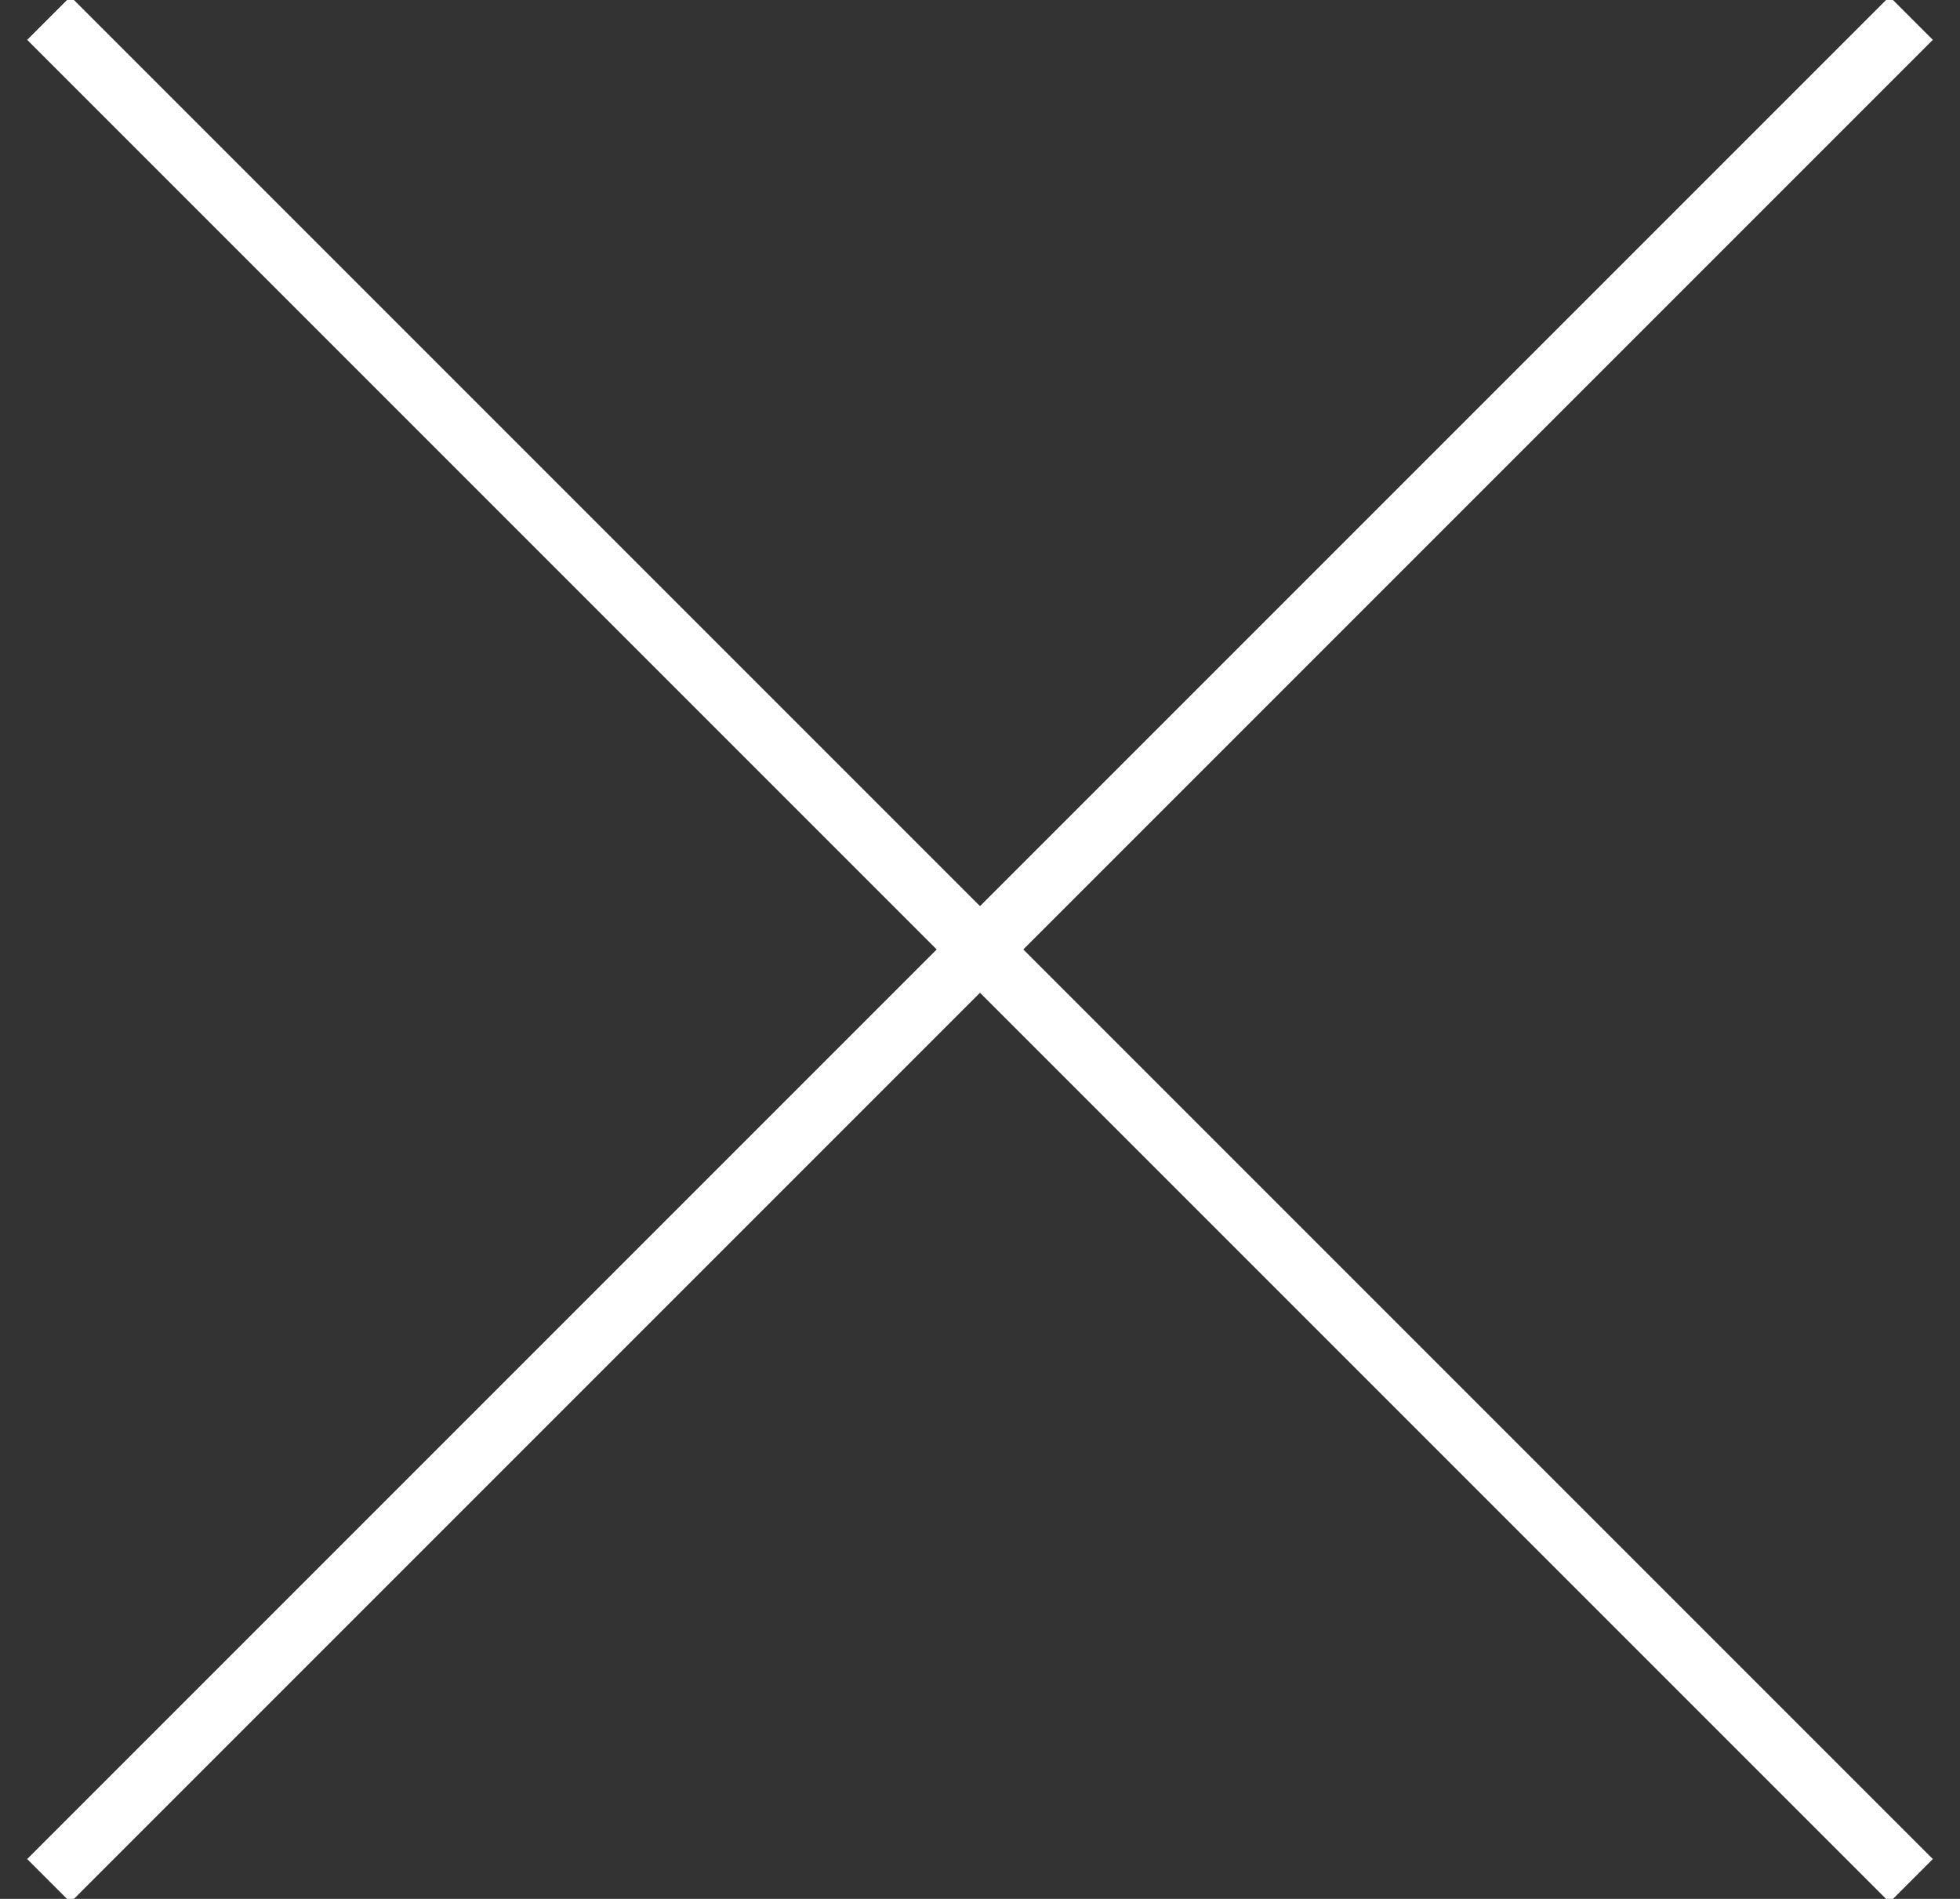 <svg xmlns="http://www.w3.org/2000/svg" width="32" height="31" viewBox="0 0 32 31"><rect x="0" y="0" width="32" height="31" fill="#333333" stroke="none"/><g><g transform="rotate(45 16 15.5)"><path fill="none" stroke="#fff" stroke-linecap="square" stroke-miterlimit="20" d="M-5 15.5h42"/></g><g transform="rotate(-45 16 15.5)"><path fill="none" stroke="#fff" stroke-linecap="square" stroke-miterlimit="20" d="M37 15.5H-5"/></g></g></svg>